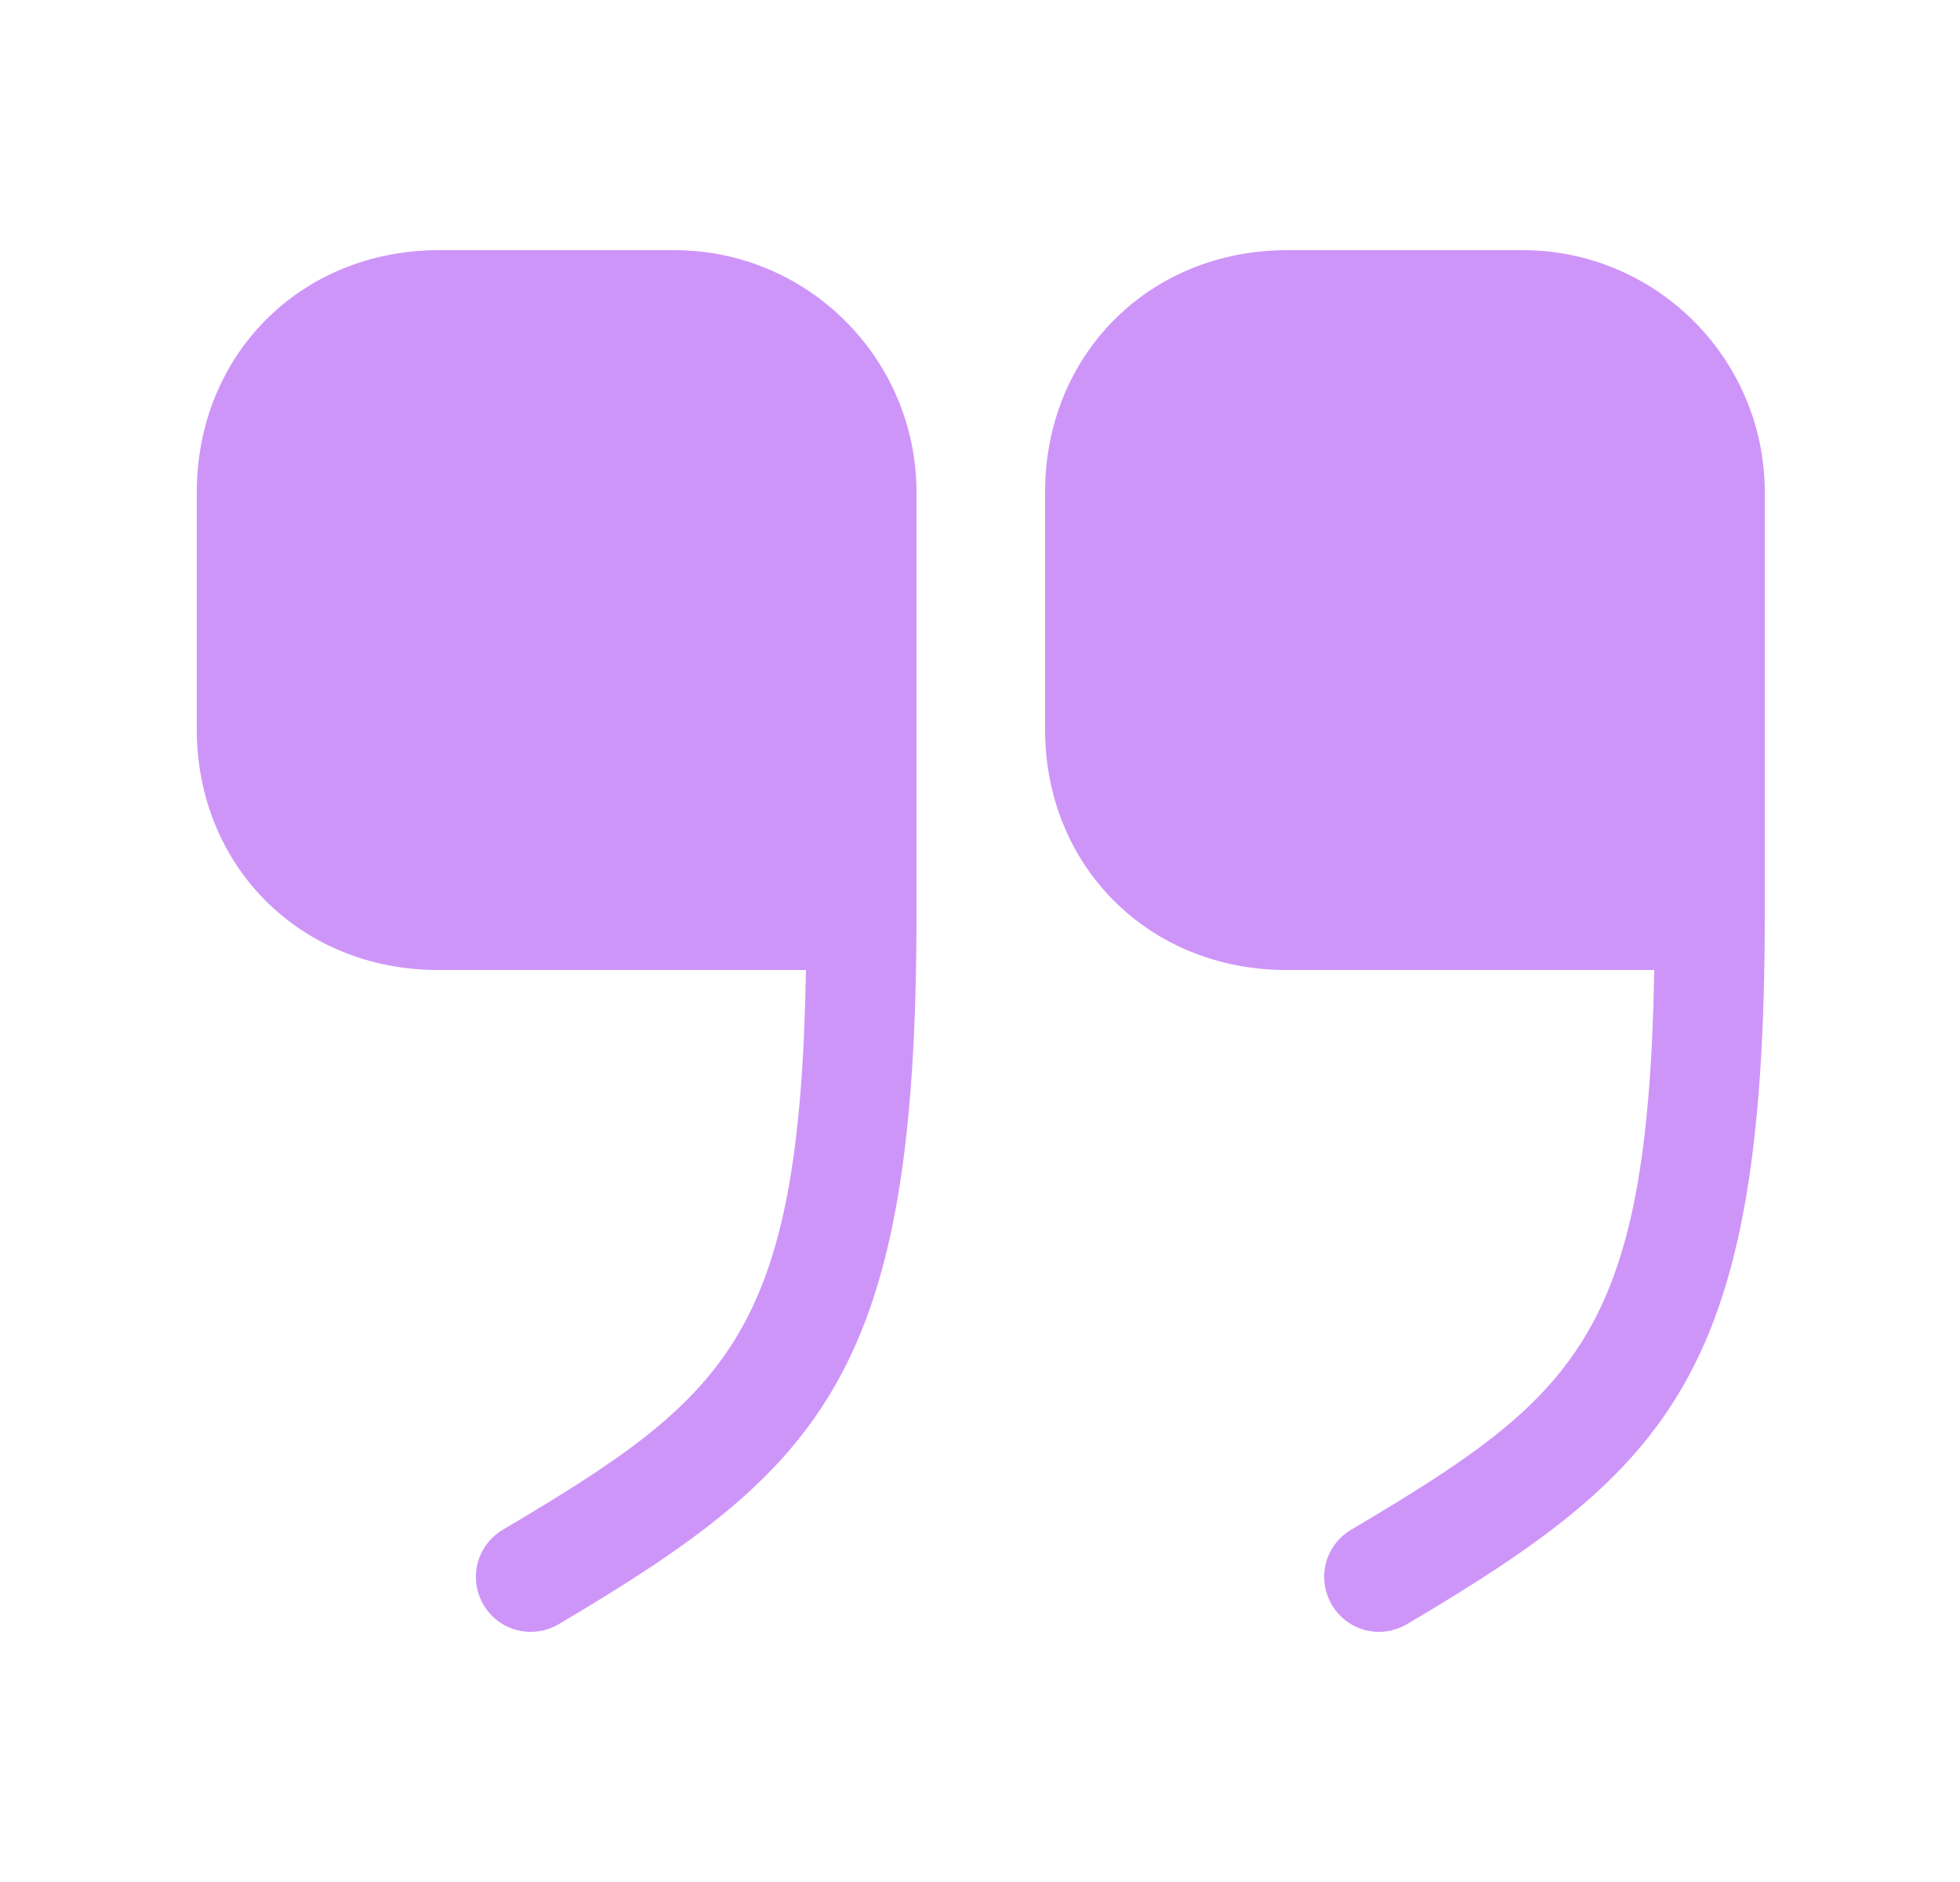<svg width="25" height="24" viewBox="0 0 25 24" fill="none" xmlns="http://www.w3.org/2000/svg">
<path d="M16.41 12.37H21.1C21.02 17.04 20.1 17.81 17.23 19.51C16.9 19.71 16.79 20.13 16.99 20.47C17.19 20.8 17.61 20.91 17.95 20.71C21.33 18.71 22.51 17.49 22.51 11.67V6.28C22.51 4.57 21.12 3.19 19.42 3.19H16.42C14.66 3.19 13.33 4.52 13.33 6.28V9.28C13.32 11.04 14.65 12.37 16.41 12.37Z" fill="#CE95F9"/>
<path d="M5.59 12.37H10.28C10.2 17.04 9.28 17.81 6.41 19.51C6.08 19.71 5.97 20.13 6.17 20.47C6.37 20.8 6.79 20.91 7.13 20.71C10.51 18.71 11.69 17.49 11.69 11.67V6.28C11.69 4.57 10.3 3.19 8.6 3.19H5.6C3.84 3.19 2.51 4.52 2.51 6.28V9.28C2.5 11.04 3.83 12.37 5.59 12.37Z" fill="#CE95F9"/>
</svg>

